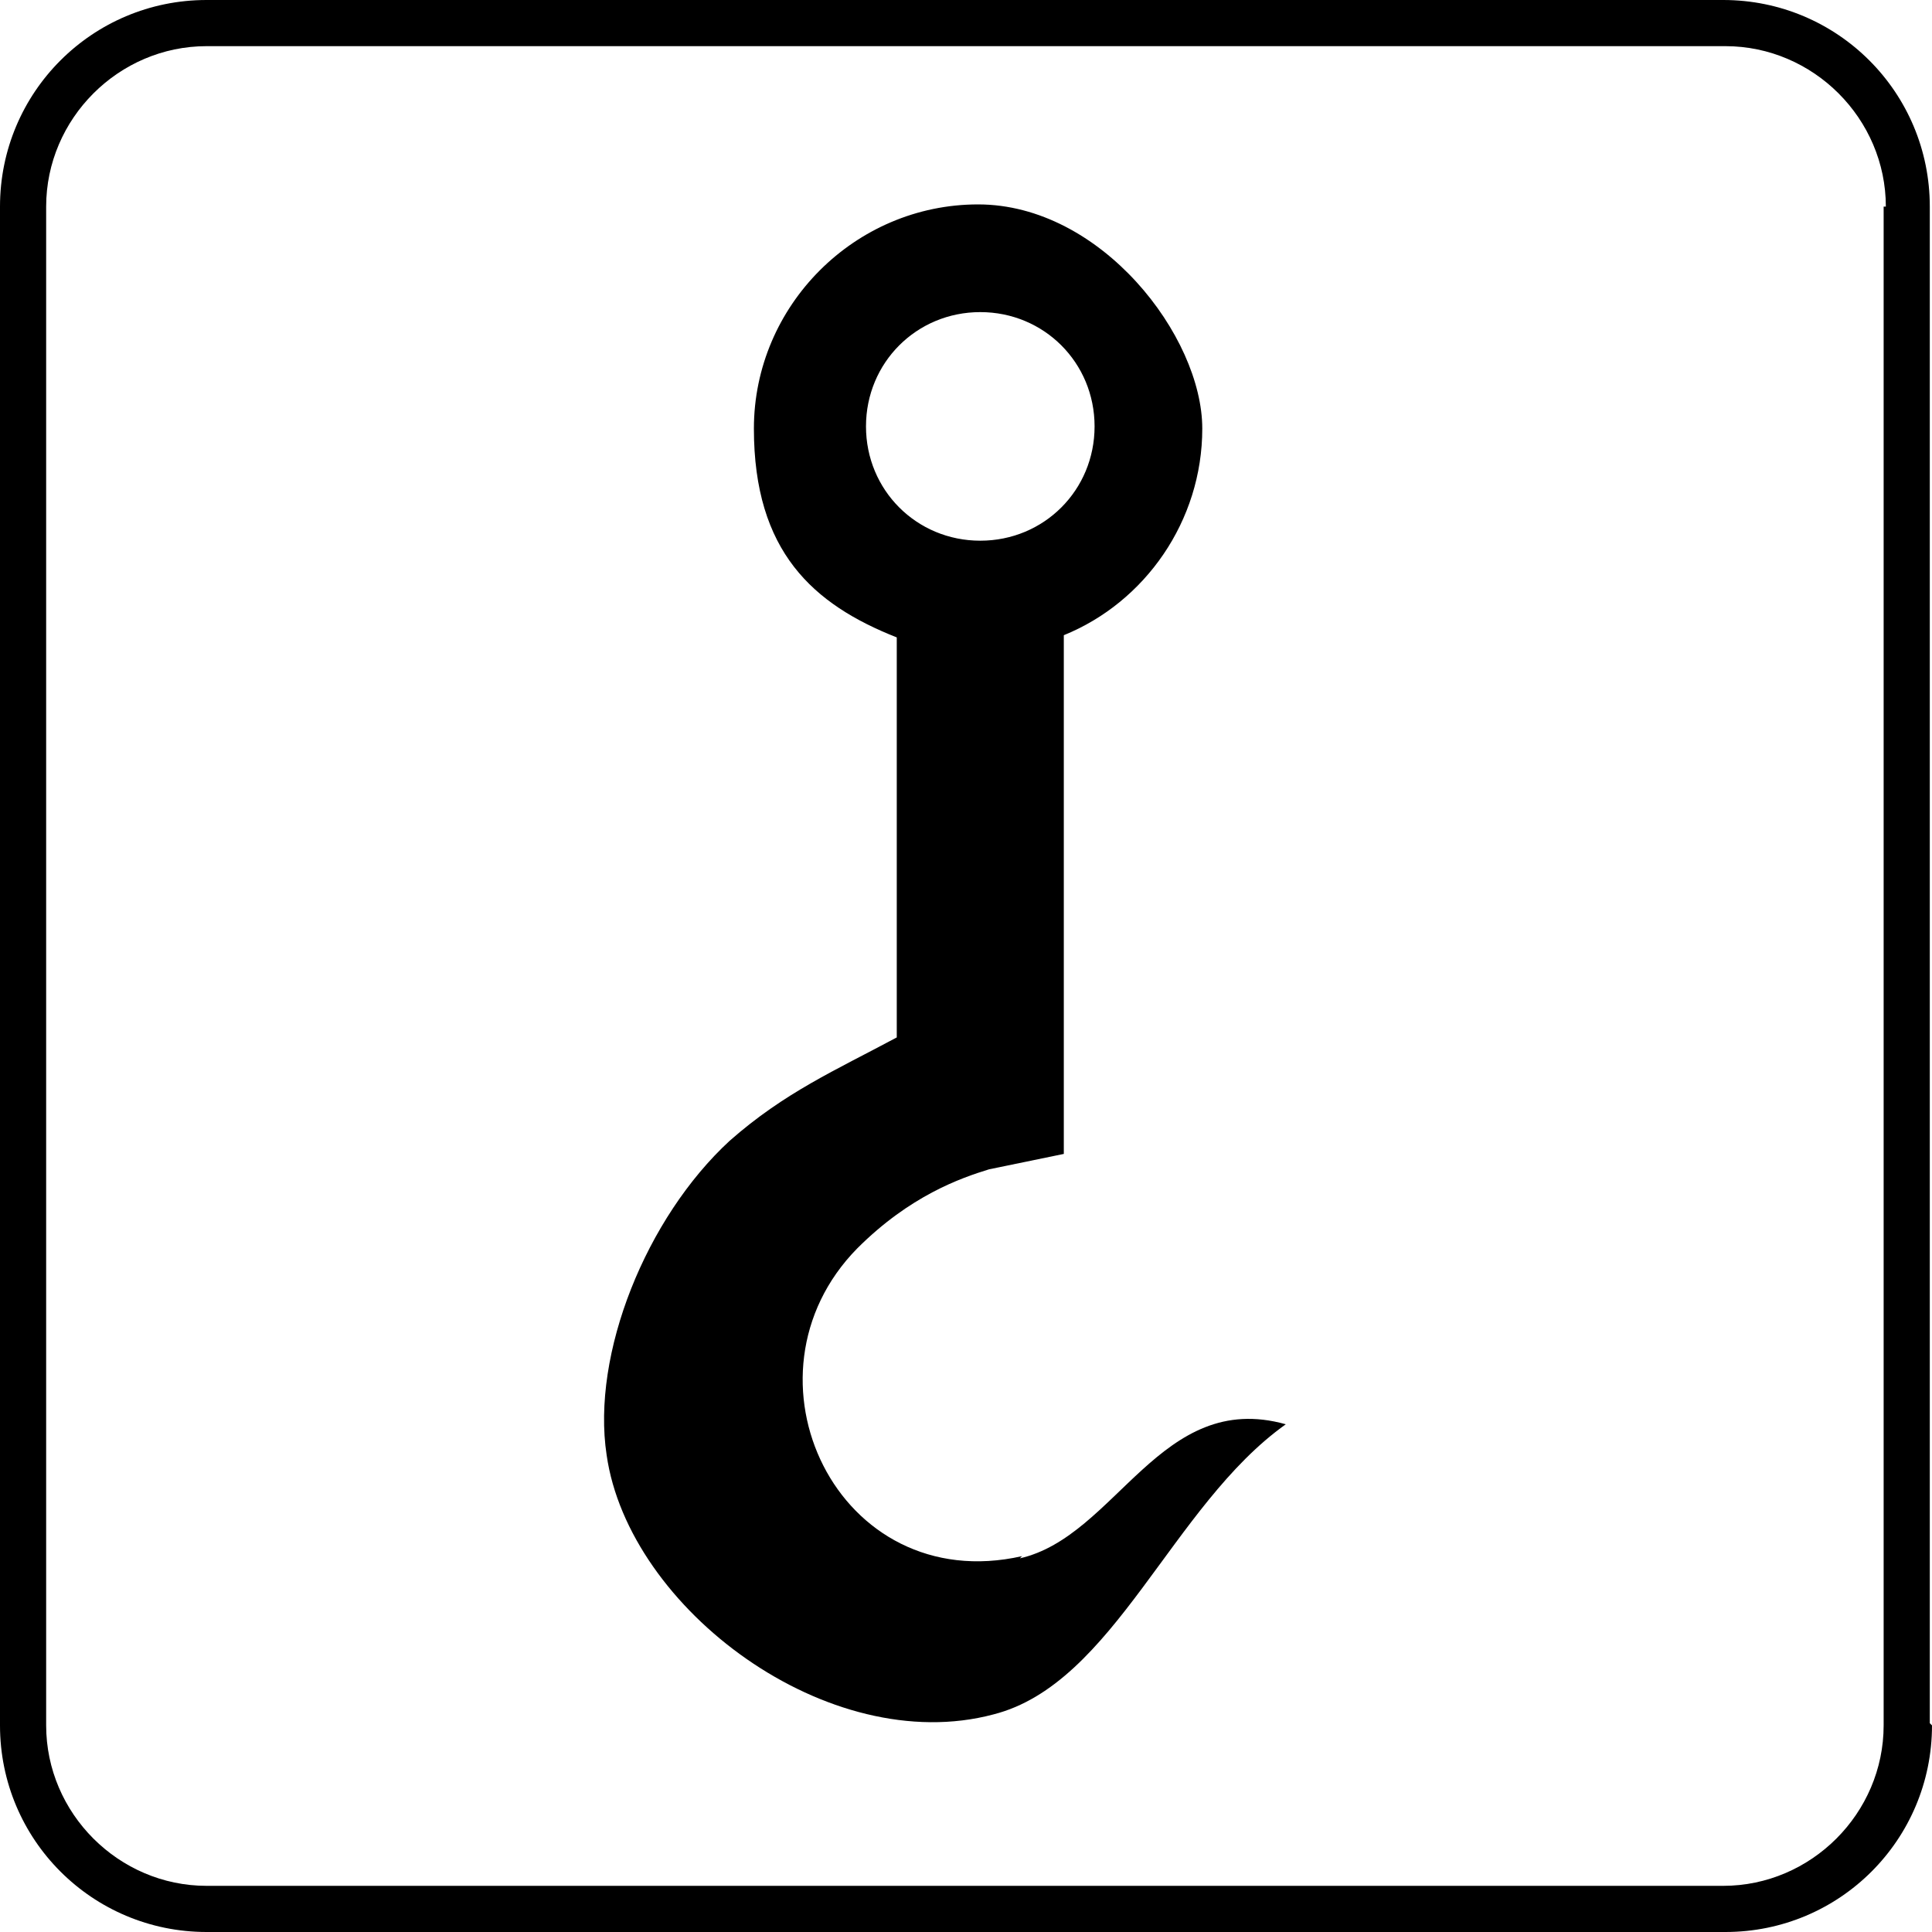 <?xml version="1.0" encoding="UTF-8"?>
<svg id="Lag_1" xmlns="http://www.w3.org/2000/svg" version="1.1" viewBox="0 0 87.9 87.9">
  <!-- Generator: Adobe Illustrator 29.3.1, SVG Export Plug-In . SVG Version: 2.1.0 Build 151)  -->
  <path d="M85.8,9.4c0-4-3.3-7.3-7.3-7.3H9.4c-4,0-7.3,3.3-7.3,7.3v69.1c0,4,3.3,7.3,7.3,7.3h69c4,0,7.3-3.3,7.3-7.3V9.4M87.9,78.5c0,5.2-4.2,9.4-9.4,9.4H9.4c-5.2,0-9.4-4.2-9.4-9.4V9.4C0,4.2,4.2,0,9.4,0h69c5.2,0,9.4,4.2,9.4,9.4v69Z"/>
  <path d="M16.7,75"/>
  <path d="M57,75.1"/>
  <path d="M10.6,32"/>
  <path d="M72,39.1"/>
  <path d="M78.7,33.7"/>
  <polygon points="9.9 12 6.1 15.8 6.1 79.5 9.3 83.3 52.6 83.3 78.5 83.2 81.8 80.1 81.9 15.6 78.1 12 9.9 12" fill="none"/>
  <path d="M46.5,70.8c-8.4,1.9-13.2-8.2-7.5-14,2.4-2.4,4.7-3.2,6-3.6l3.4-.7v-23.6c3.7-1.5,6.3-5.2,6.3-9.4s-4.6-10.2-10.2-10.2-10.2,4.6-10.2,10.2,2.7,8,6.5,9.5v18.2c-2.8,1.5-5.1,2.5-7.6,4.7-3.8,3.5-6.3,9.7-5.6,14.3,1,7,10.1,13.8,17.6,11.8,5.5-1.4,8.1-9.5,13.3-13.2-5.7-1.6-7.7,5.1-12.1,6.1ZM39.4,19.4c0-2.9,2.3-5.2,5.2-5.2s5.2,2.3,5.2,5.2-2.3,5.2-5.2,5.2-5.2-2.3-5.2-5.2Z" fill-rule="evenodd"/>
</svg>